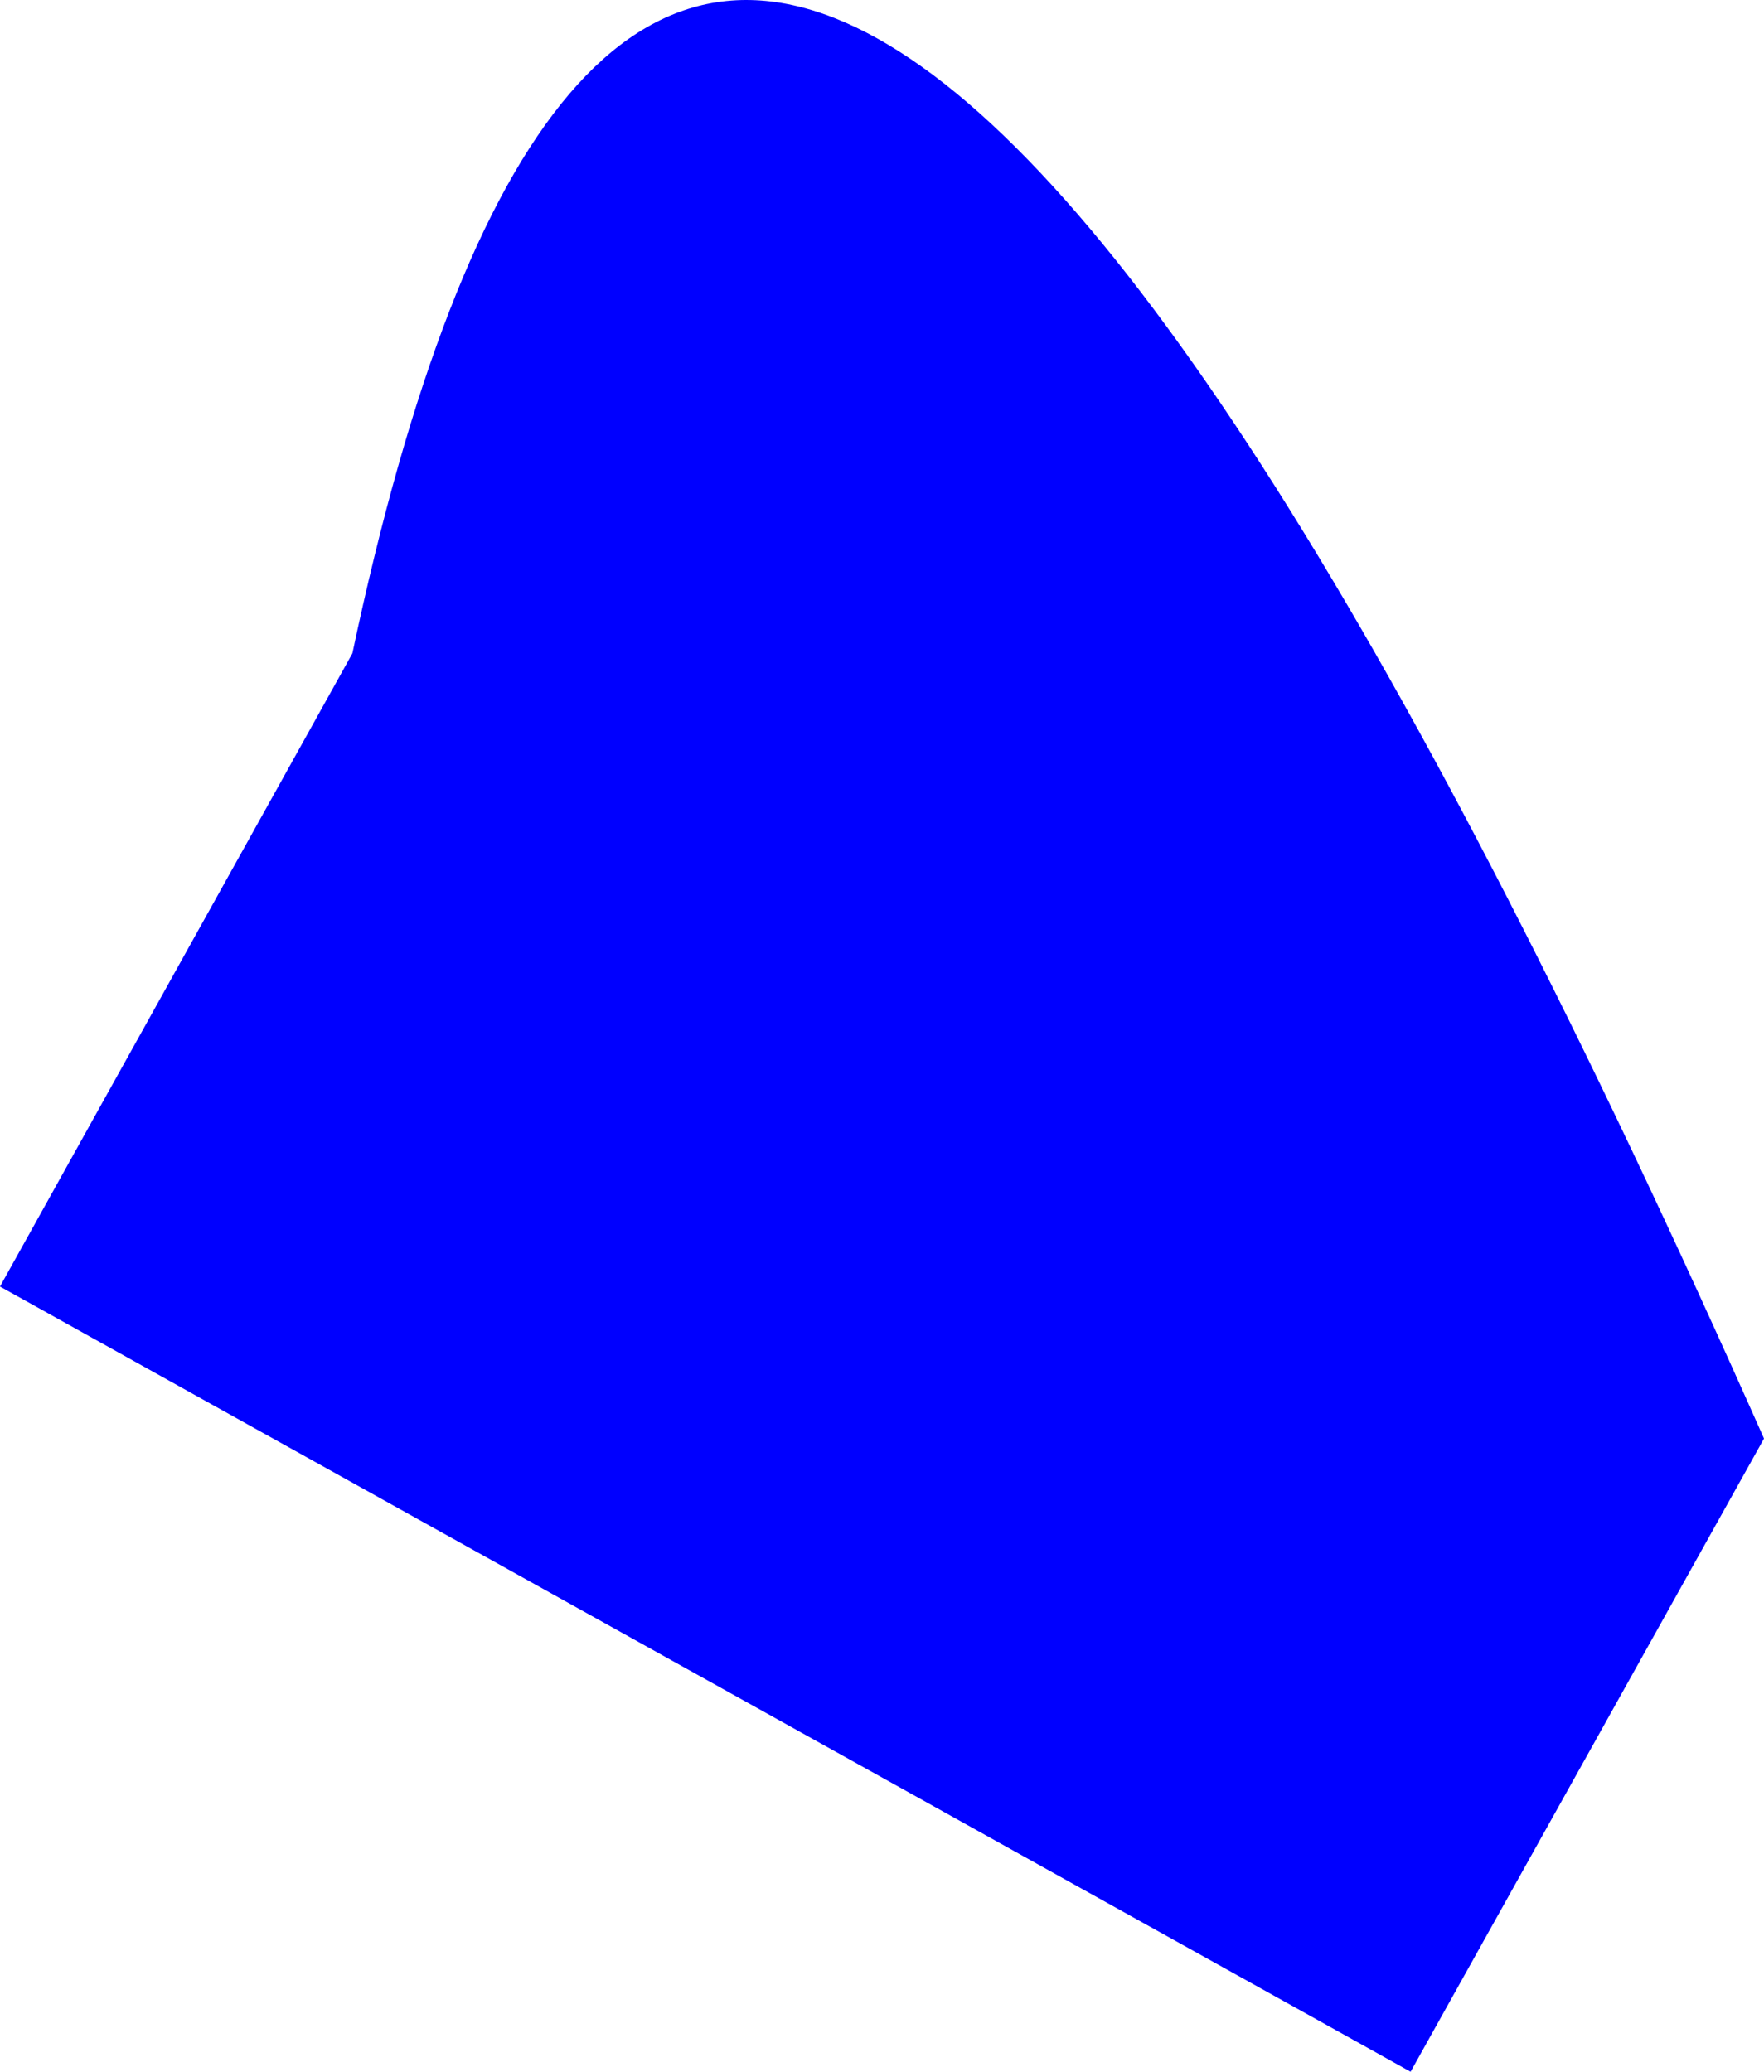 <?xml version="1.0" encoding="UTF-8" standalone="no"?>
<svg xmlns:xlink="http://www.w3.org/1999/xlink" height="102.9px" width="87.6px" xmlns="http://www.w3.org/2000/svg">
  <g transform="matrix(1.0, 0.0, 0.0, 1.0, -325.35, -168.6)">
    <path d="M395.4 271.5 L325.35 232.5 342.85 201.05 Q359.9 120.45 412.95 240.05 L395.4 271.5" fill="#0000ff" fill-rule="evenodd" stroke="none"/>
  </g>
</svg>
